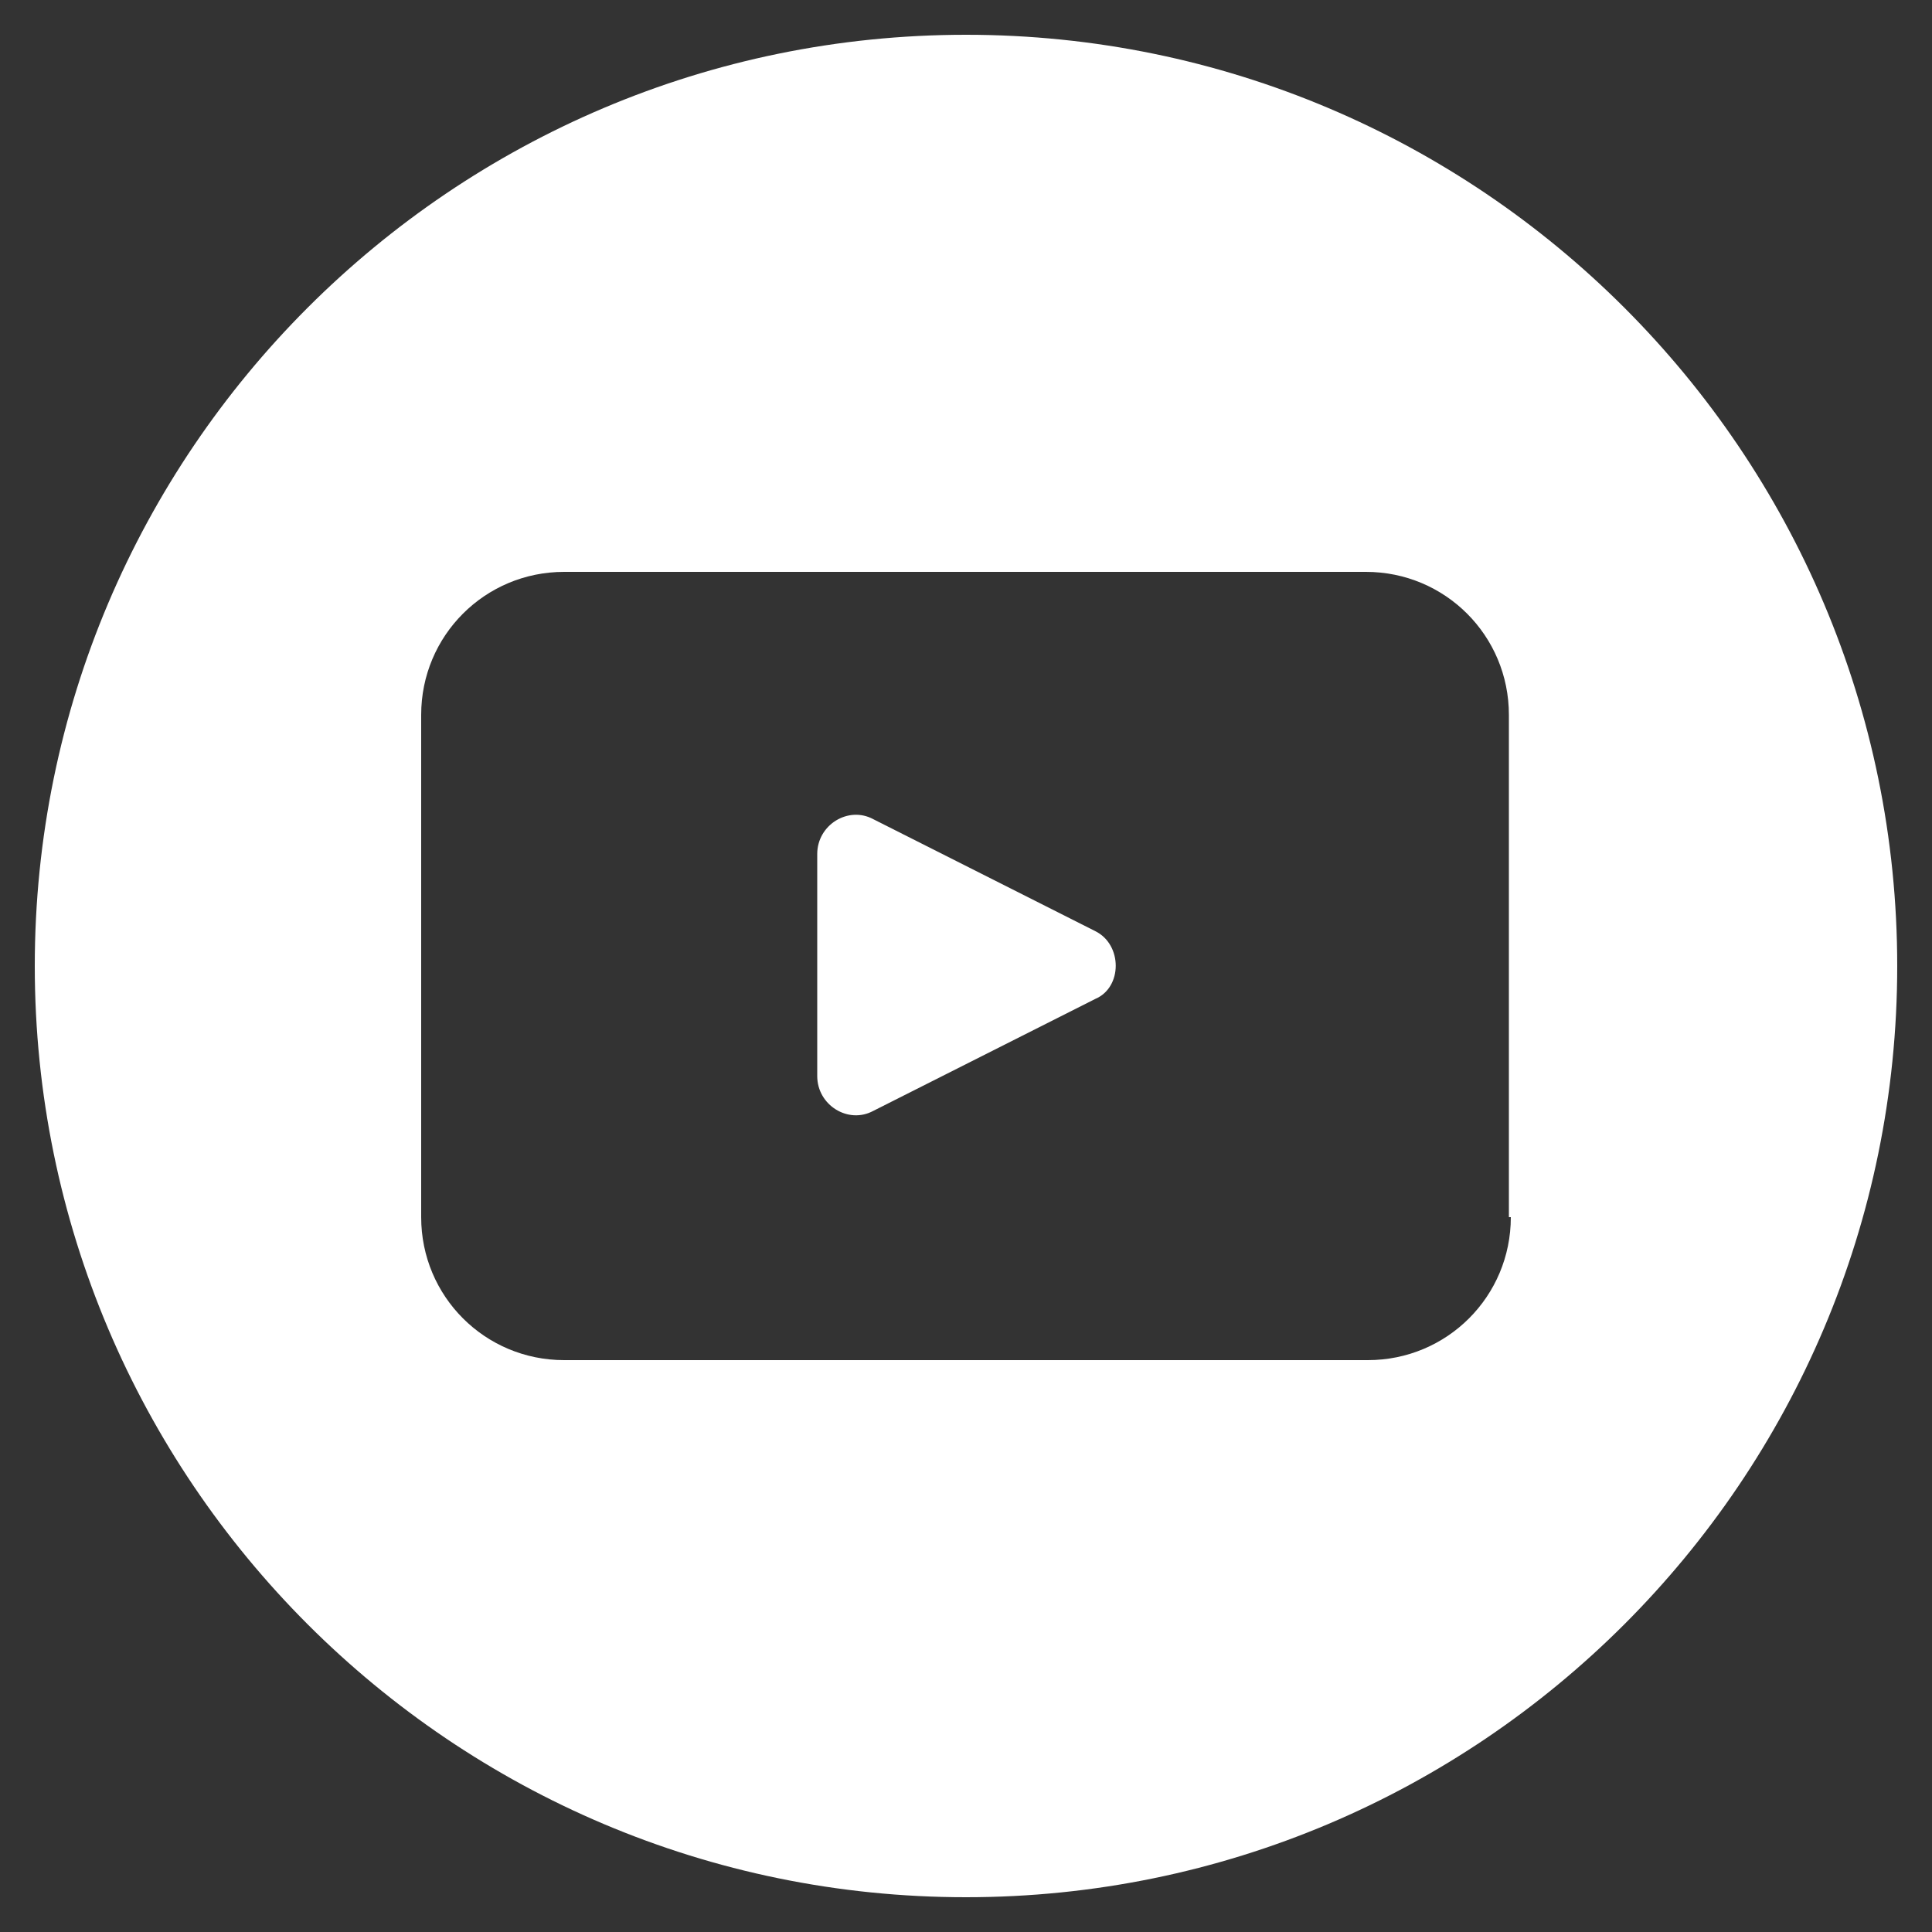 <?xml version="1.0" encoding="utf-8"?>
<!-- Generator: Adobe Illustrator 24.0.2, SVG Export Plug-In . SVG Version: 6.00 Build 0)  -->
<svg version="1.1" id="Layer_1" xmlns="http://www.w3.org/2000/svg" xmlns:xlink="http://www.w3.org/1999/xlink" x="0px" y="0px"
	 viewBox="0 0 100 100" style="enable-background:new 0 0 100 100;" xml:space="preserve">
<rect x="0" y="0" width="100" height="100" fill="#333333" stroke="none"/>
<style type="text/css">
	.st0{fill:#FFFFFF;}
</style>
<title>ico-youtube</title>
<g>
	<path class="st0" d="M56.7,48.2l-11.5-5.8c-1.3-0.7-2.9,0.3-2.9,1.8v11.5c0,1.5,1.6,2.5,2.9,1.8l11.5-5.8
		C58.1,51.1,58.1,48.9,56.7,48.2z"/>
	<path class="st0" d="M50,1.8L50,1.8C23.4,1.8,1.8,23.4,1.8,50v0c0,26.6,21.6,48.2,48.2,48.2h0c26.6,0,48.2-21.6,48.2-48.2v0
		C98.2,23.4,76.6,1.8,50,1.8z M78.2,63c0,4.1-3.3,7.4-7.4,7.4H29.2c-4.1,0-7.4-3.3-7.4-7.4V37c0-4.1,3.3-7.4,7.4-7.4h41.5
		c4.1,0,7.4,3.3,7.4,7.4V63z"/>
</g>
</svg>
